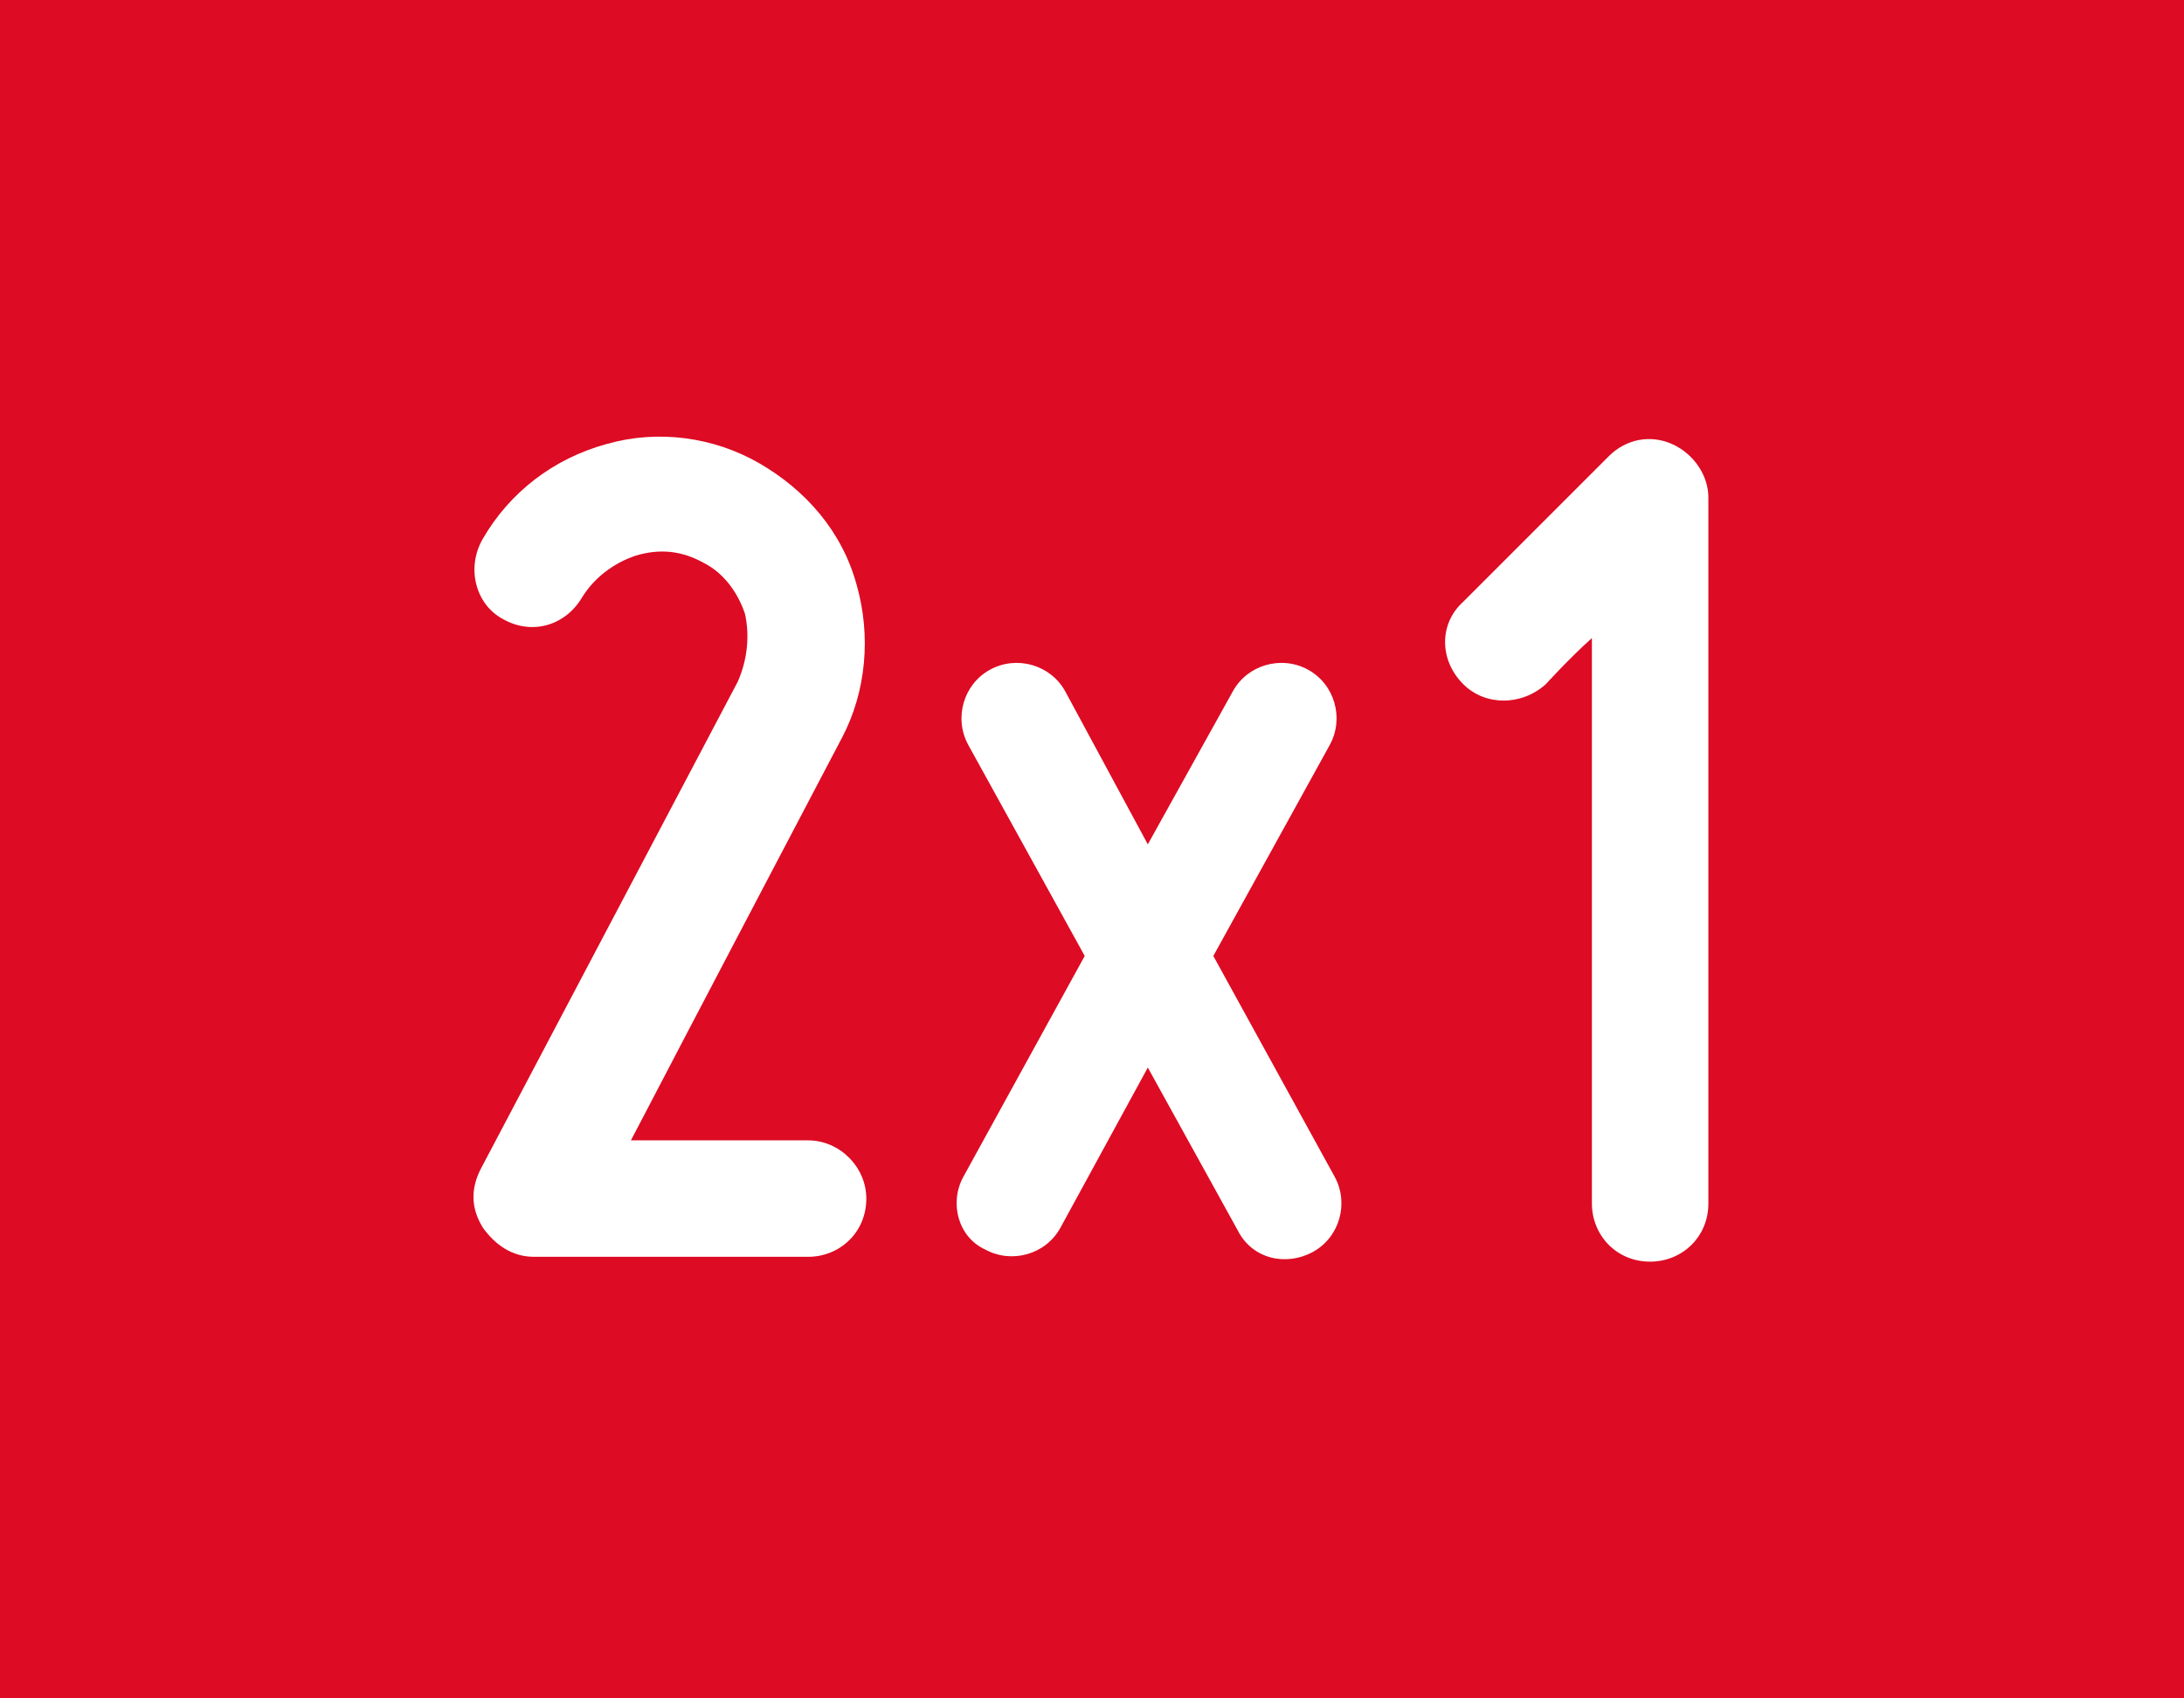 <?xml version="1.0" encoding="utf-8"?>
<!-- Generator: Adobe Illustrator 26.3.1, SVG Export Plug-In . SVG Version: 6.00 Build 0)  -->
<svg version="1.1" id="Capa_1" xmlns="http://www.w3.org/2000/svg" xmlns:xlink="http://www.w3.org/1999/xlink" x="0px" y="0px"
	 viewBox="0 0 90 70" style="enable-background:new 0 0 90 70;" xml:space="preserve">
<style type="text/css">
	.st0{fill:#DD0B23;}
	.st1{fill:#FFFFFF;}
</style>
<rect class="st0" width="90" height="70"/>
<g>
	<path class="st1" d="M19.9,22.2c1.1-1.9,2.9-3.3,5.1-3.9c2.1-0.6,4.4-0.3,6.3,0.8s3.4,2.8,4,5c0.6,2.1,0.4,4.4-0.6,6.3
		c0,0-6.2,11.8-8.7,16.6c3.3,0,7.3,0,7.3,0c1.3,0,2.4,1.1,2.4,2.4c0,1.4-1.1,2.4-2.4,2.4H22c-0.9,0-1.6-0.5-2.1-1.2
		c-0.5-0.8-0.5-1.6-0.1-2.4l10.6-20.1c0.4-0.9,0.5-1.9,0.3-2.8c-0.3-0.9-0.9-1.7-1.7-2.1c-0.9-0.5-1.8-0.6-2.8-0.3
		c-0.9,0.3-1.7,0.9-2.2,1.7c-0.7,1.2-2.1,1.6-3.3,0.9C19.6,24.9,19.2,23.4,19.9,22.2z"/>
	<path class="st1" d="M39.7,48.5l5-9.1l-4.8-8.7c-0.6-1.1-0.2-2.5,0.9-3.1c1.1-0.6,2.5-0.2,3.1,0.9l3.4,6.3l3.5-6.3
		c0.6-1.1,2-1.5,3.1-0.9c1.1,0.6,1.5,2,0.9,3.1l-4.8,8.7l5,9.1c0.6,1.1,0.2,2.5-0.9,3.1c-1.1,0.6-2.5,0.3-3.1-0.9L47.3,44l-3.6,6.6
		c-0.6,1.1-2,1.5-3.1,0.9C39.5,51,39.1,49.6,39.7,48.5z"/>
	<path class="st1" d="M60.3,28.2c-1-1-1-2.5,0-3.4l6-6c0.7-0.7,1.7-0.9,2.6-0.5c0.9,0.4,1.5,1.3,1.5,2.2v29.1c0,1.4-1.1,2.4-2.4,2.4
		c-1.4,0-2.4-1.1-2.4-2.4c0,0,0-15.9,0-23.3c-0.9,0.8-1.9,1.9-1.9,1.9C62.7,29.1,61.2,29.1,60.3,28.2z"/>
</g>
</svg>
